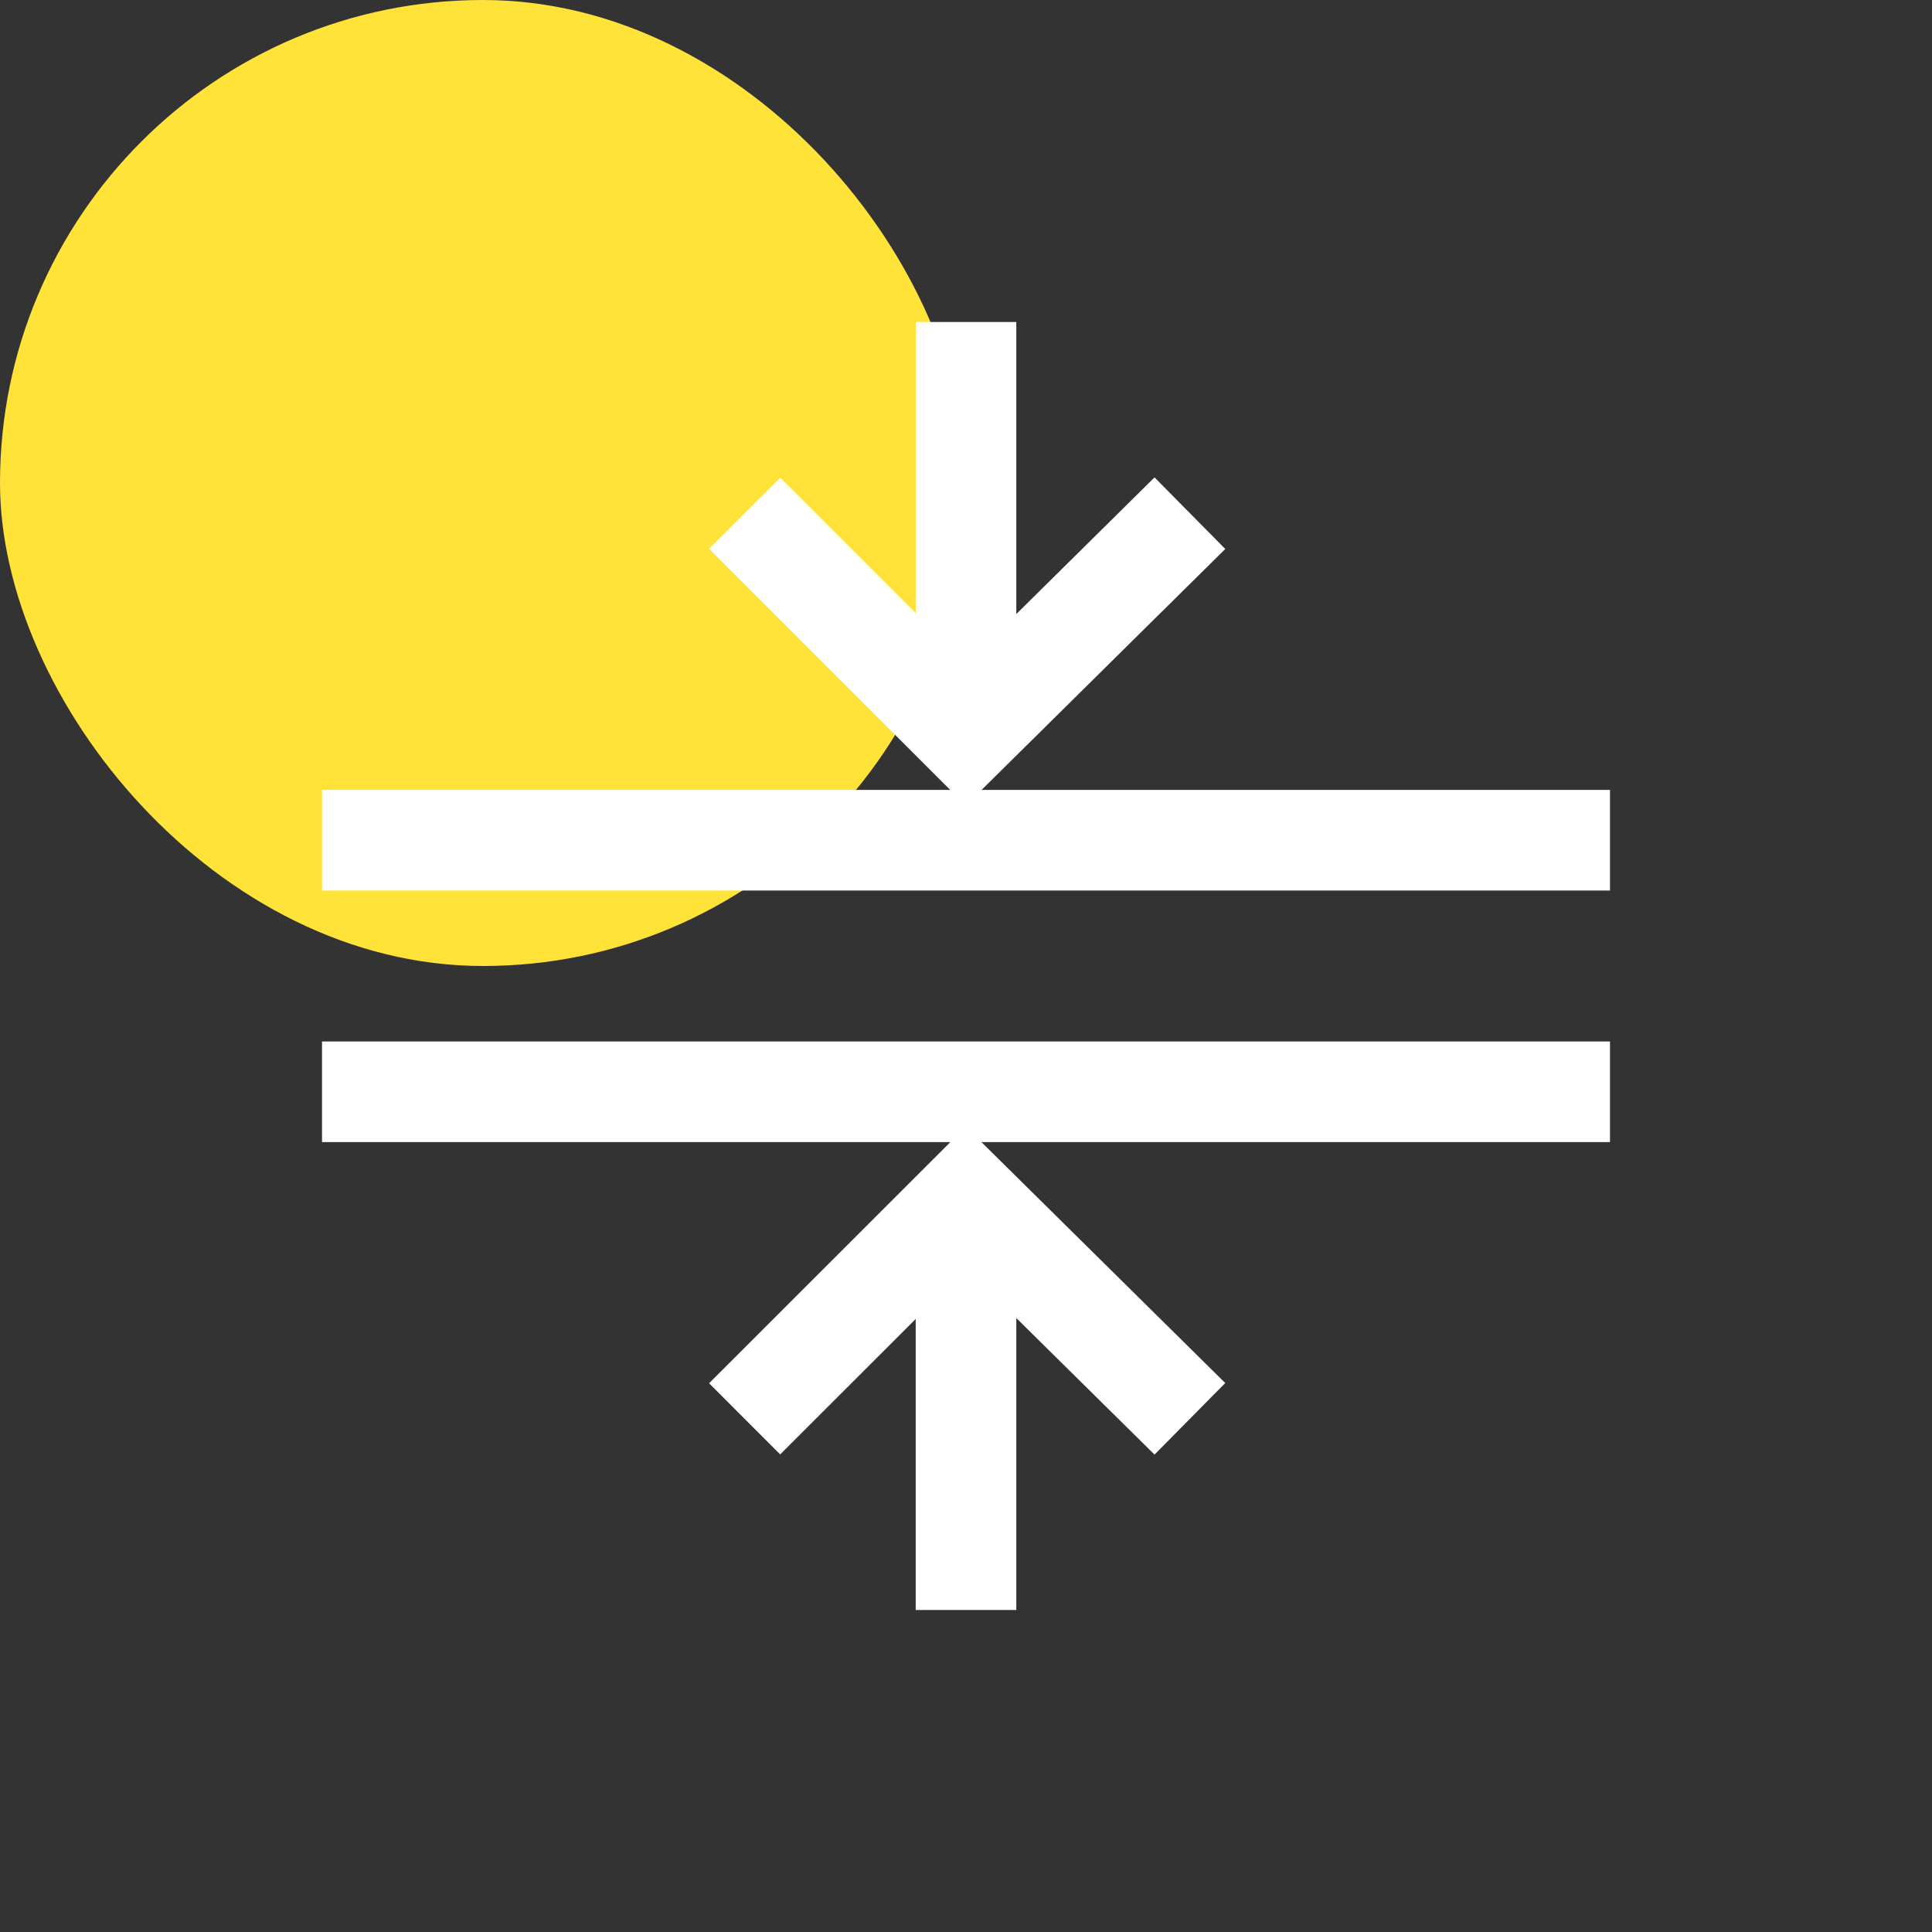 <?xml version="1.0" encoding="UTF-8"?> <svg xmlns="http://www.w3.org/2000/svg" width="60" height="60" viewBox="0 0 60 60" fill="none"><rect x="0" y="0" width="60" height="60" fill="#333333" stroke="none"/><rect width="30" height="30" rx="15" fill="#FFE338"></rect><path d="M10 35.469V32.344H50V35.469H30.479L38.051 42.951L35.855 45.174L31.562 40.933V50H28.438V40.962L24.229 45.168L22.021 42.958L29.514 35.469H10ZM28.438 10V19.04L24.23 14.833L22.02 17.042L29.509 24.531H10V27.656L50 27.656V24.531L30.484 24.531L38.052 17.049L35.855 14.826L31.562 19.07V10H28.438Z" fill="white"></path></svg> 